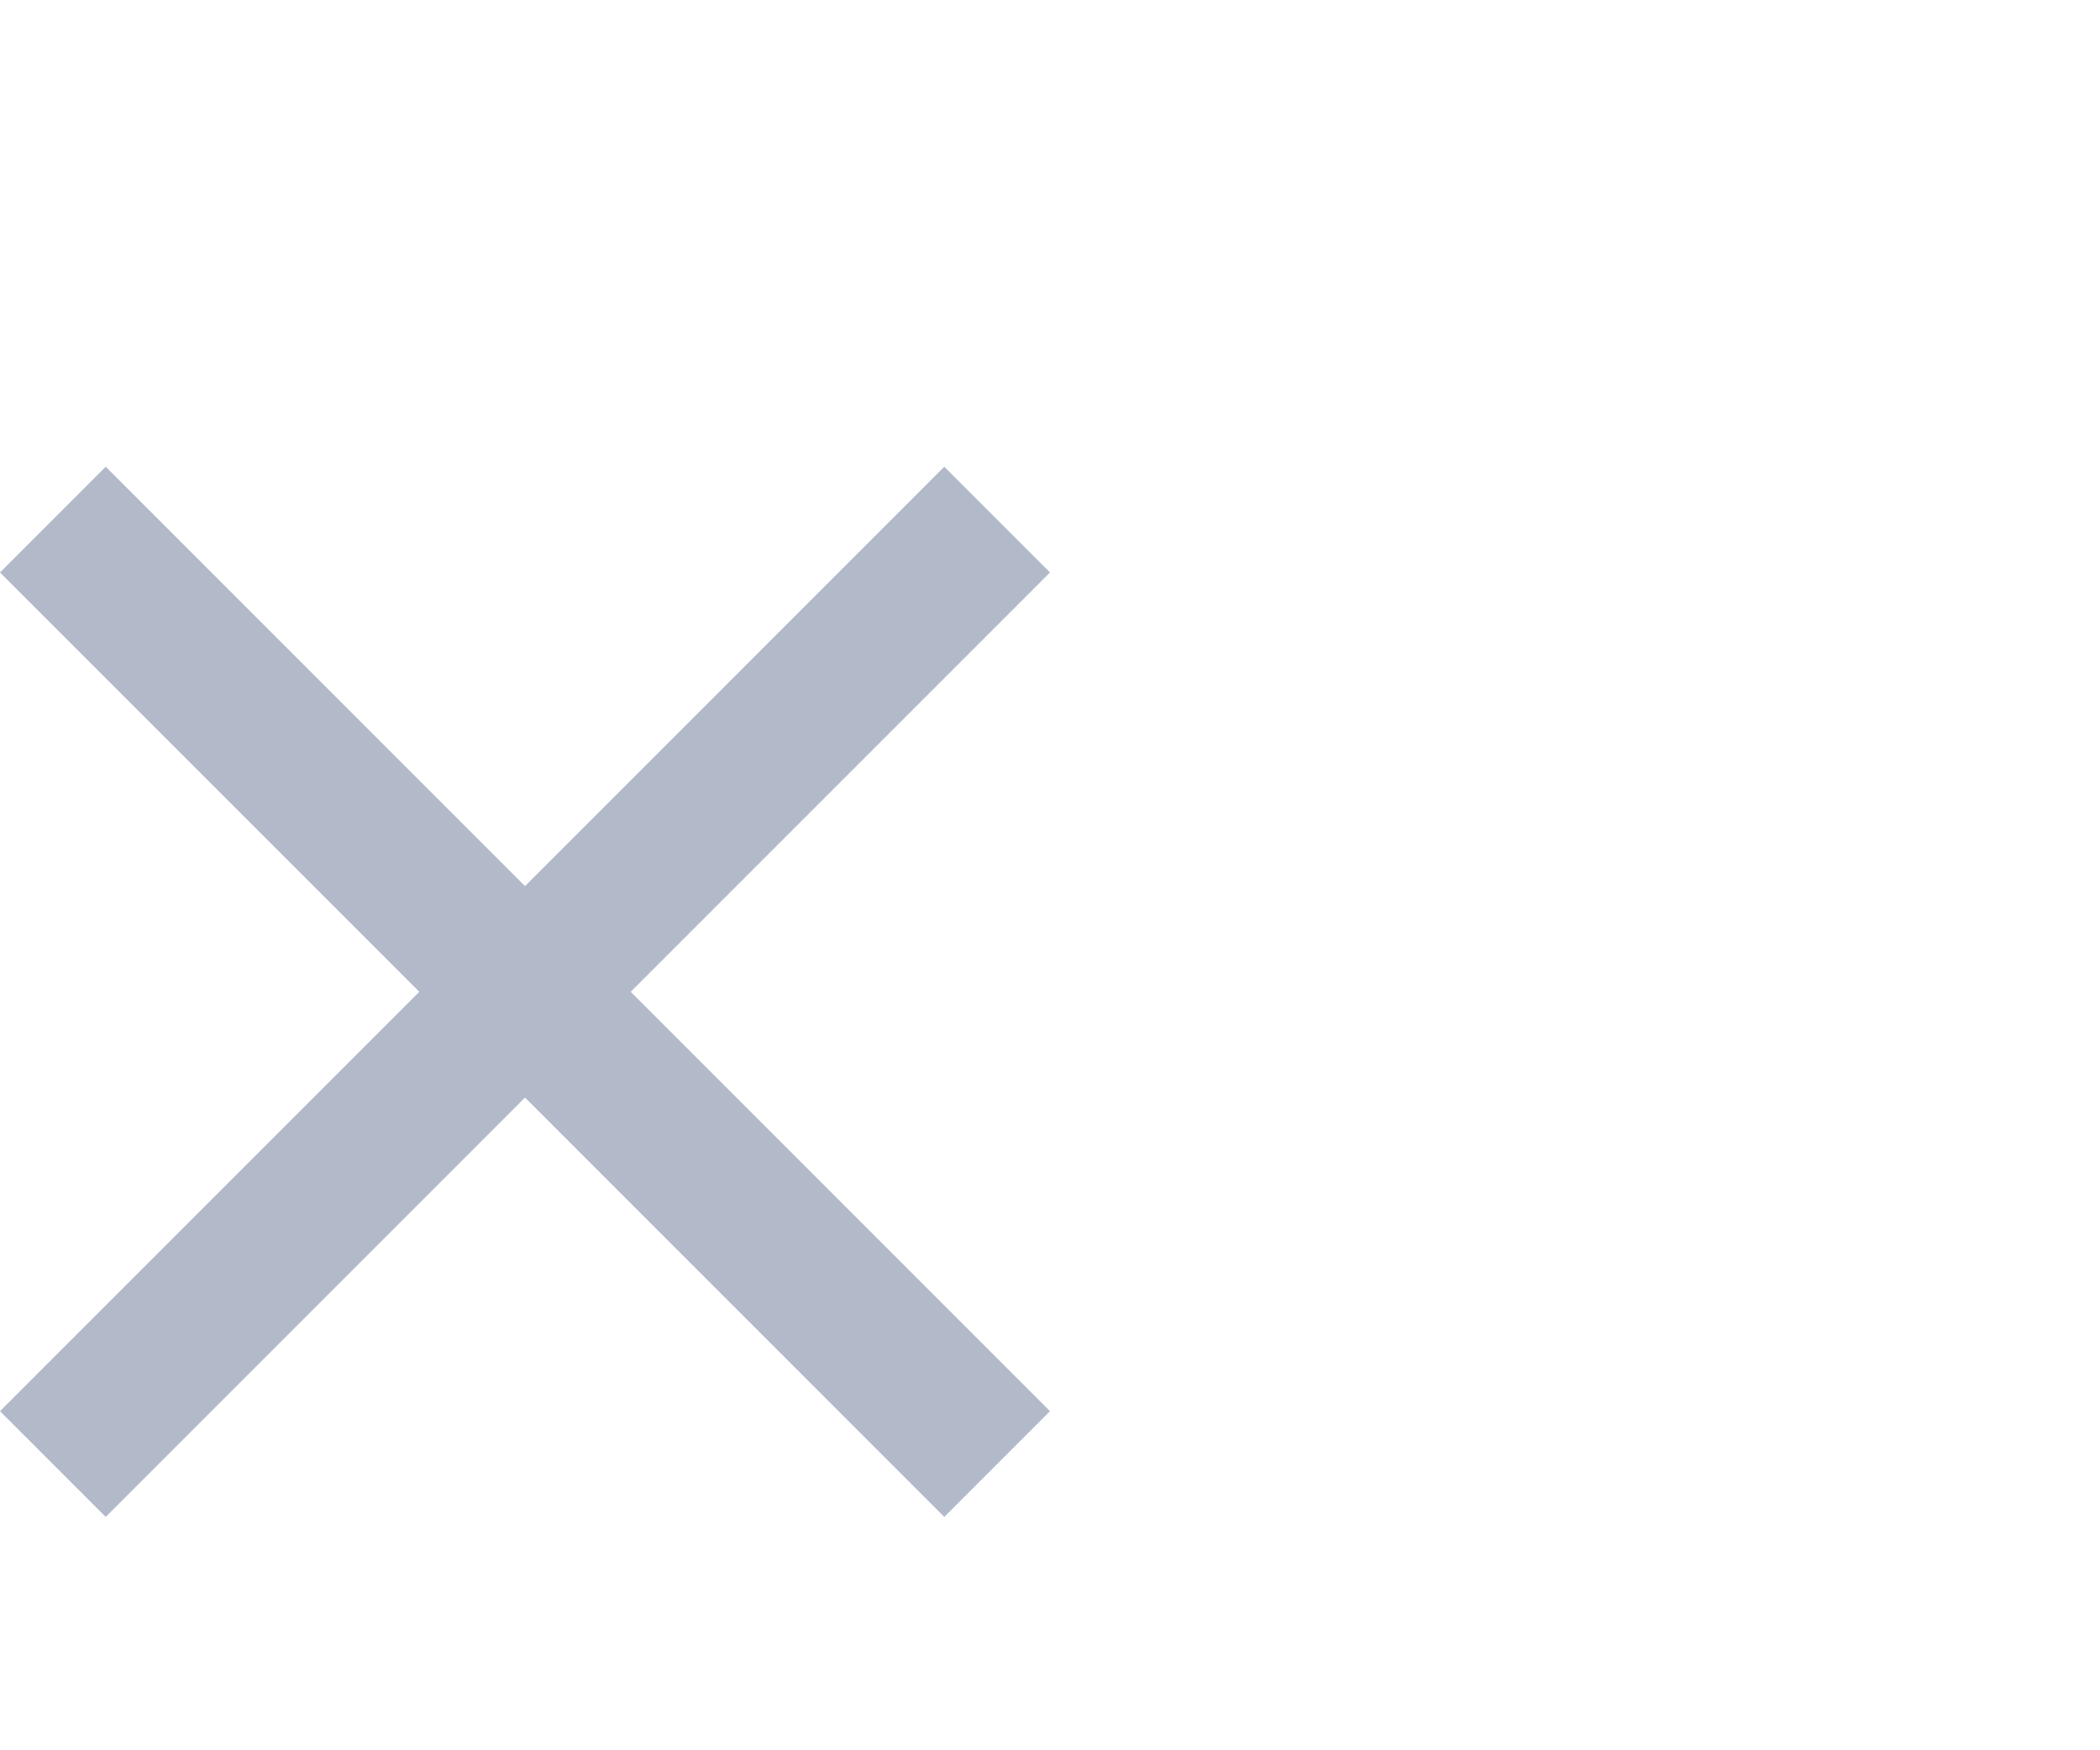 <svg width="18" height="15" viewBox="0 0 18 15" fill="none" xmlns="http://www.w3.org/2000/svg">
<path d="M9 4.906L8.094 4L4.5 7.594L0.906 4L0 4.906L3.594 8.5L0 12.094L0.906 13L4.5 9.406L8.094 13L9 12.094L5.406 8.5L9 4.906Z" fill="#B2BAC9"/>
</svg>